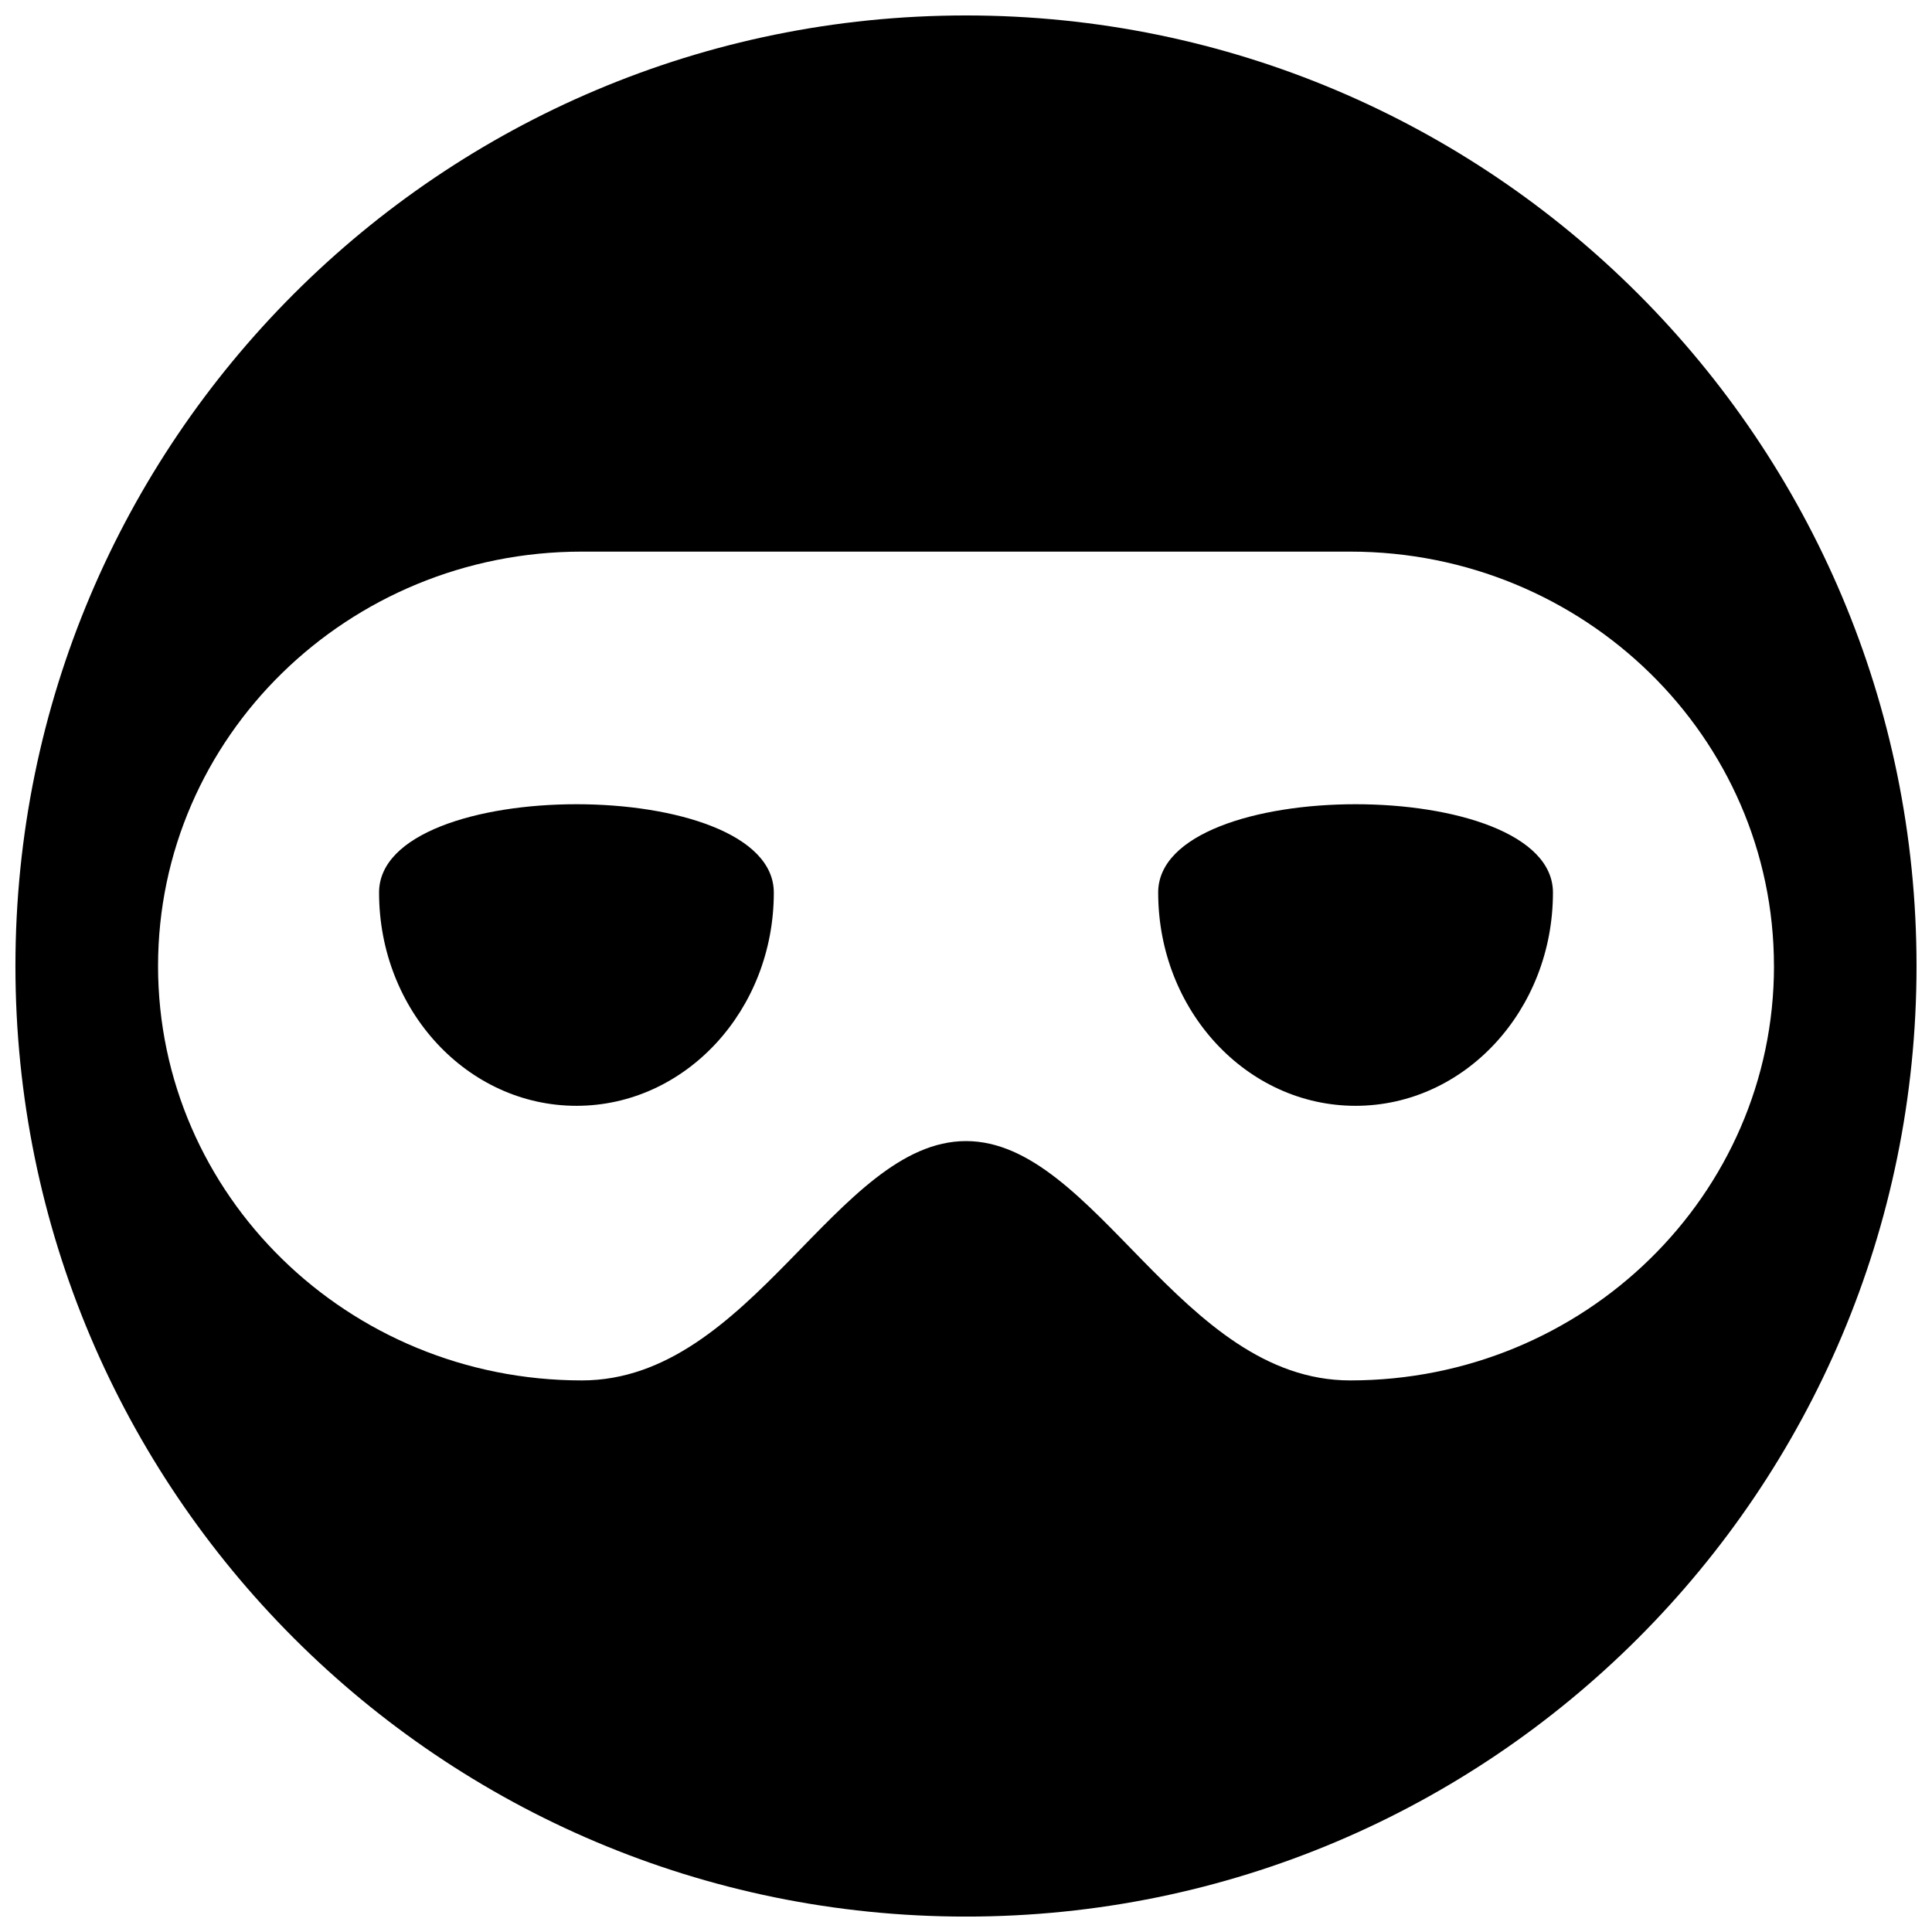 <?xml version="1.0" encoding="UTF-8"?>
<!-- Uploaded to: SVG Repo, www.svgrepo.com, Generator: SVG Repo Mixer Tools -->
<svg width="800px" height="800px" version="1.1" viewBox="144 144 512 512" xmlns="http://www.w3.org/2000/svg">
 <defs>
  <clipPath id="a">
   <path d="m148.09 148.09h503.81v503.81h-503.81z"/>
  </clipPath>
 </defs>
 <g clip-path="url(#a)">
  <path d="m349.07 380.54c0 31.211-23.418 56.512-52.305 56.512s-52.309-25.297-52.309-56.512c-0.004-31.215 104.61-31.215 104.61 0zm101.86 0c0 31.211 23.418 56.512 52.309 56.512 28.895 0 52.309-25.297 52.309-56.512 0.004-31.215-104.62-31.215-104.62 0zm200.97 19.465c0 139.12-112.78 251.91-251.91 251.91-139.12-0.004-251.9-112.79-251.9-251.91 0-139.12 112.78-251.91 251.91-251.91 139.12 0 251.9 112.78 251.9 251.91zm-37.785 0c0-60.652-50.281-109.82-112.3-109.82h-203.62c-62.027-0.004-112.31 49.168-112.31 109.82 0 60.652 50.281 109.82 112.31 109.82 45.066 0 67.52-63.426 101.81-63.426 34.289 0 56.75 63.426 101.82 63.426 62.023 0 112.3-49.172 112.3-109.82z"/>
 </g>
</svg>